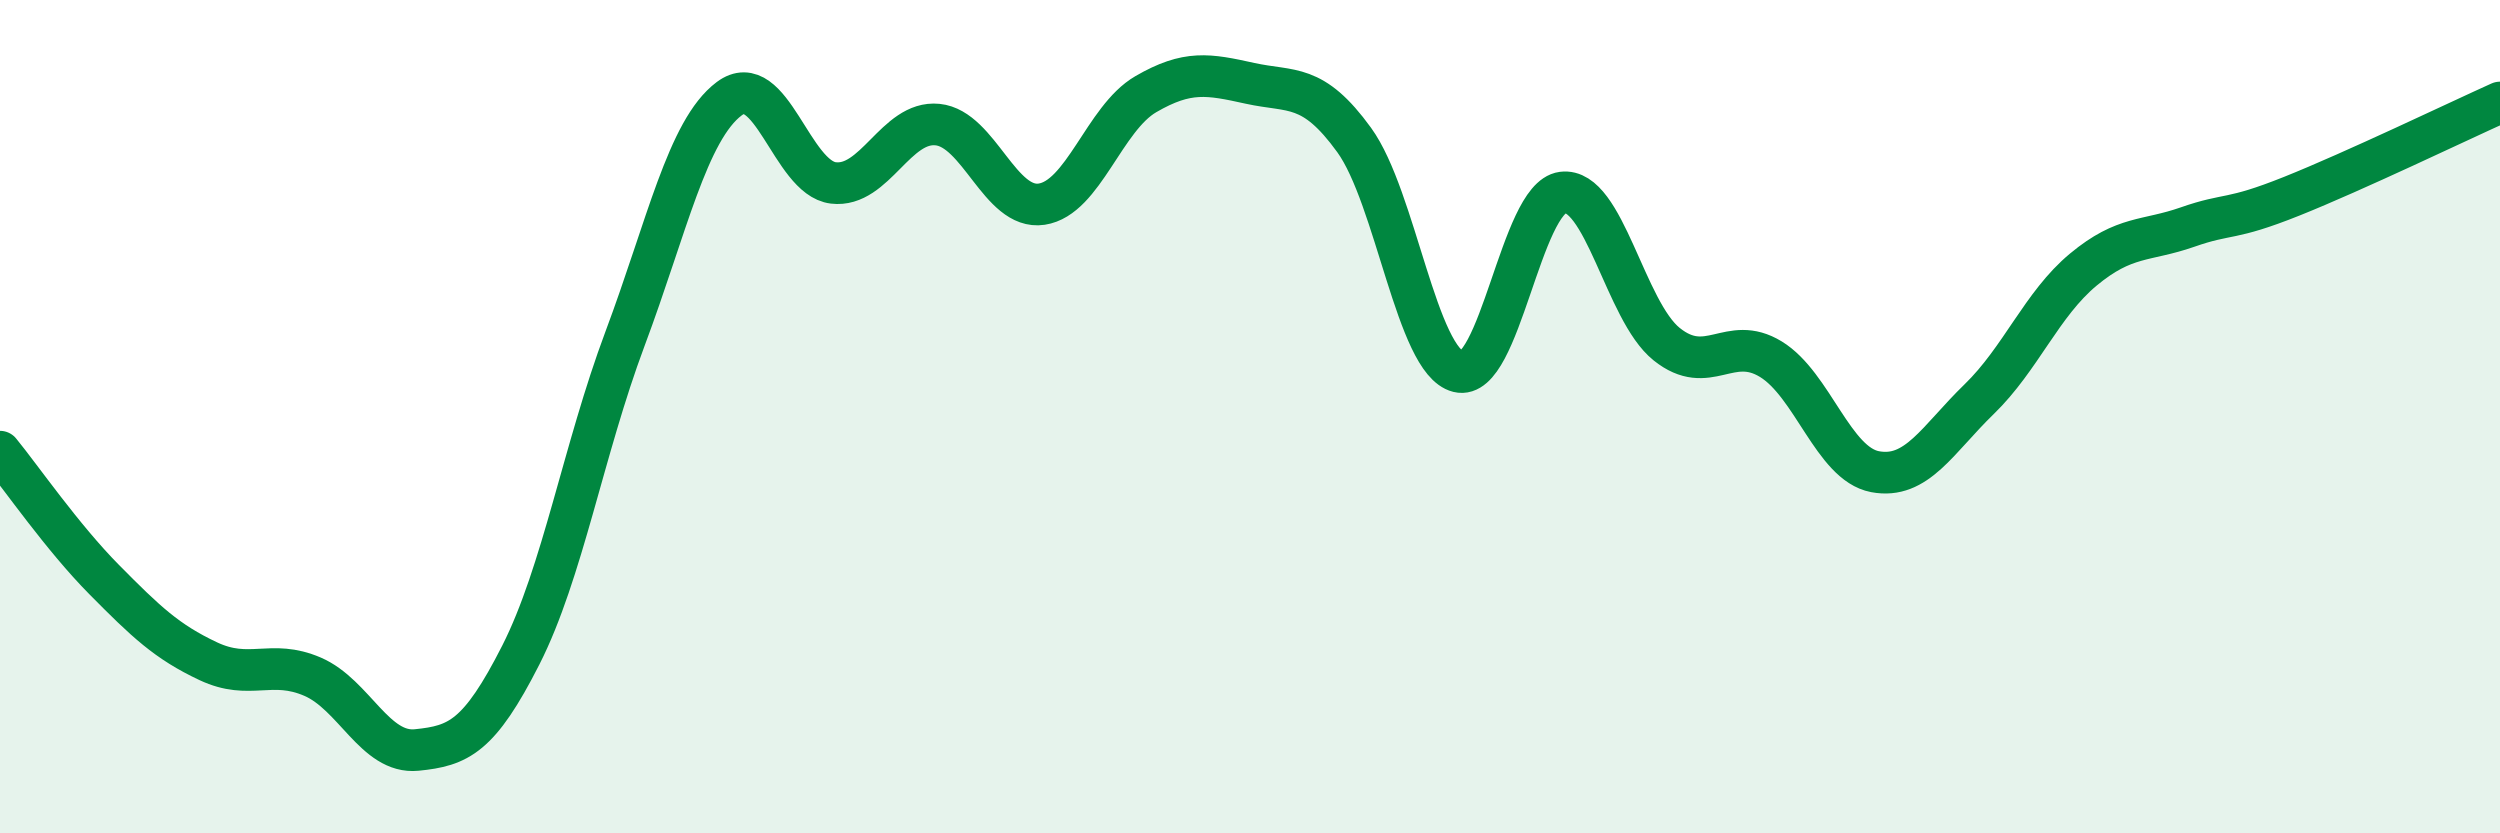 
    <svg width="60" height="20" viewBox="0 0 60 20" xmlns="http://www.w3.org/2000/svg">
      <path
        d="M 0,10.84 C 0.5,11.45 1.5,12.9 2.5,13.91 C 3.5,14.92 4,15.4 5,15.87 C 6,16.34 6.5,15.81 7.5,16.24 C 8.5,16.67 9,18.1 10,18 C 11,17.9 11.5,17.69 12.5,15.72 C 13.5,13.75 14,10.8 15,8.13 C 16,5.46 16.5,3.12 17.5,2.37 C 18.5,1.62 19,4.27 20,4.39 C 21,4.51 21.5,2.89 22.5,2.99 C 23.5,3.09 24,5.05 25,4.9 C 26,4.75 26.5,2.84 27.5,2.26 C 28.5,1.68 29,1.78 30,2 C 31,2.22 31.5,1.98 32.5,3.36 C 33.5,4.74 34,8.67 35,8.92 C 36,9.17 36.5,4.75 37.5,4.62 C 38.5,4.49 39,7.46 40,8.26 C 41,9.06 41.5,8.01 42.5,8.62 C 43.5,9.23 44,11.13 45,11.32 C 46,11.51 46.5,10.55 47.5,9.58 C 48.5,8.61 49,7.3 50,6.47 C 51,5.64 51.5,5.8 52.5,5.45 C 53.5,5.1 53.5,5.31 55,4.71 C 56.5,4.11 59,2.91 60,2.46L60 20L0 20Z"
        fill="#008740"
        opacity="0.1"
        stroke-linecap="round"
        stroke-linejoin="round"
      />
      <path
        d="M 0,10.84 C 0.5,11.45 1.5,12.9 2.5,13.91 C 3.5,14.92 4,15.4 5,15.87 C 6,16.34 6.5,15.81 7.5,16.24 C 8.5,16.67 9,18.1 10,18 C 11,17.9 11.5,17.69 12.5,15.72 C 13.5,13.75 14,10.8 15,8.13 C 16,5.46 16.5,3.12 17.5,2.37 C 18.5,1.62 19,4.27 20,4.39 C 21,4.51 21.5,2.89 22.5,2.99 C 23.5,3.09 24,5.05 25,4.9 C 26,4.75 26.5,2.84 27.5,2.26 C 28.5,1.68 29,1.78 30,2 C 31,2.22 31.5,1.98 32.5,3.36 C 33.5,4.74 34,8.67 35,8.92 C 36,9.17 36.5,4.75 37.5,4.62 C 38.5,4.49 39,7.46 40,8.26 C 41,9.06 41.5,8.01 42.5,8.62 C 43.5,9.23 44,11.13 45,11.32 C 46,11.51 46.5,10.55 47.5,9.58 C 48.5,8.61 49,7.3 50,6.47 C 51,5.64 51.5,5.8 52.5,5.45 C 53.5,5.1 53.5,5.31 55,4.71 C 56.5,4.11 59,2.91 60,2.46"
        stroke="#008740"
        stroke-width="1"
        fill="none"
        stroke-linecap="round"
        stroke-linejoin="round"
      />
    </svg>
  